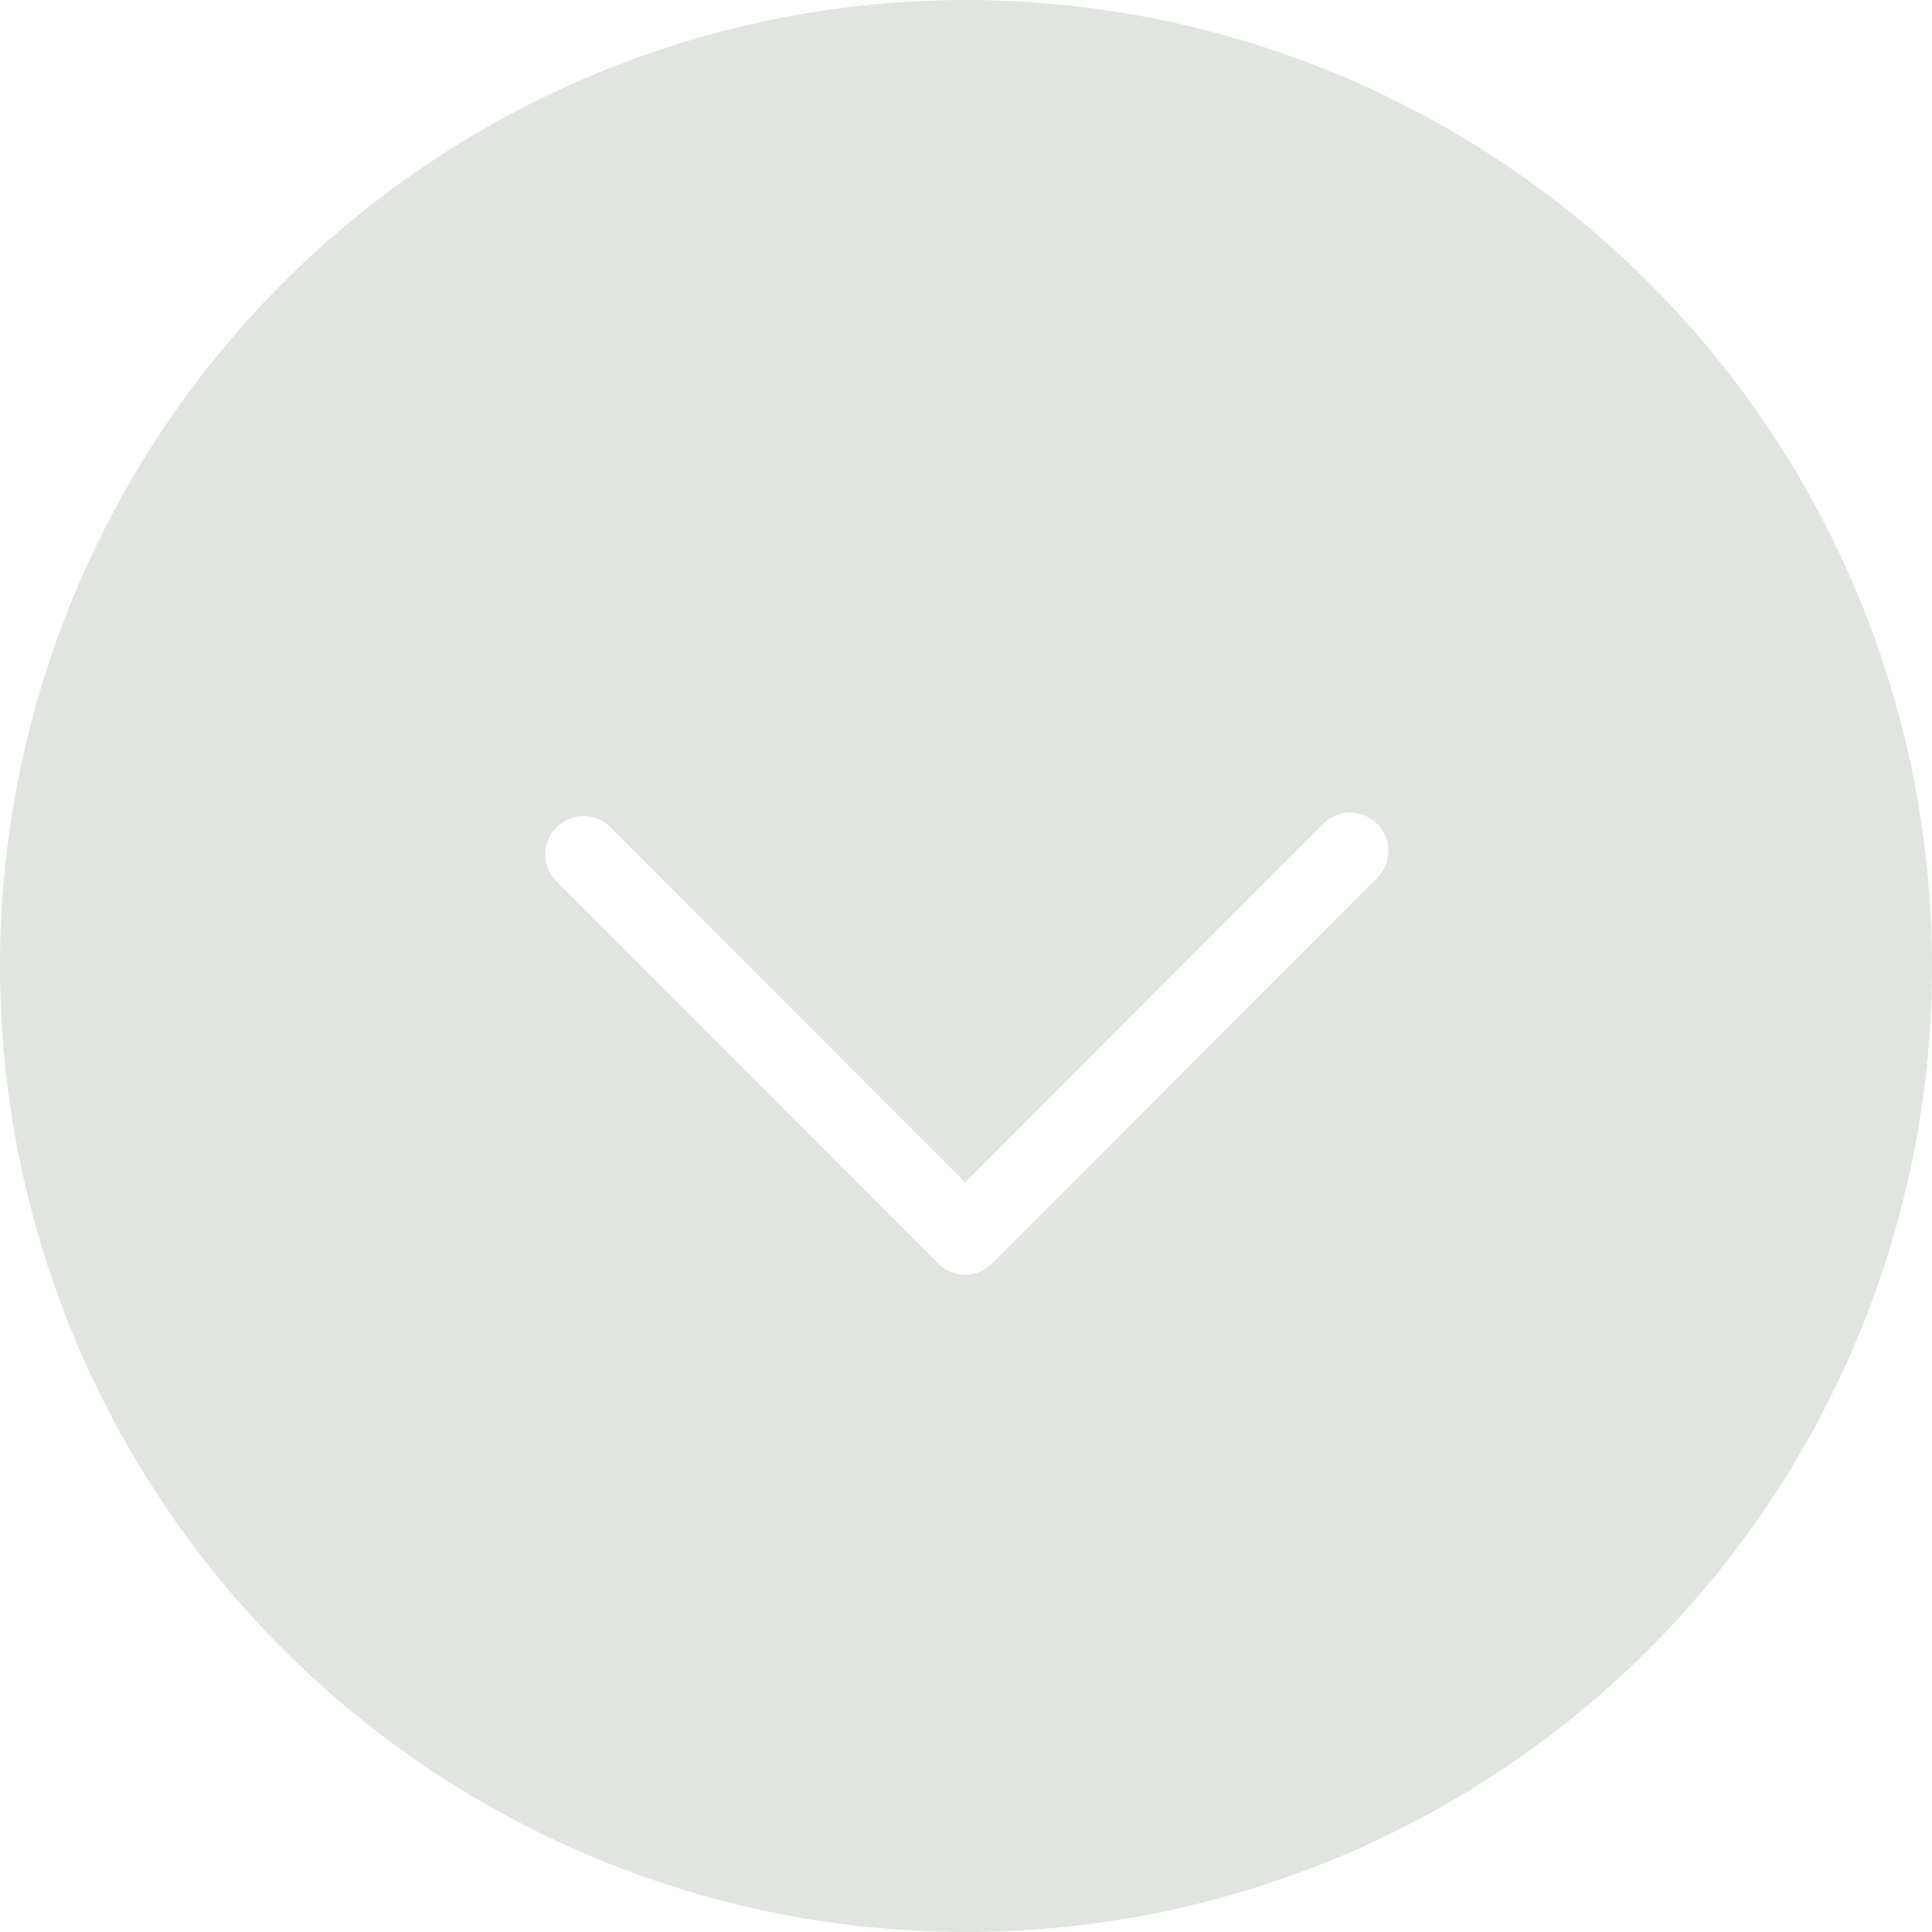 <?xml version="1.0" encoding="UTF-8"?> <svg xmlns="http://www.w3.org/2000/svg" width="50" height="50" viewBox="0 0 50 50"> <defs> <style> .cls-1 { fill: #e1e5e0; fill-rule: evenodd; } </style> </defs> <path id="bottom" class="cls-1" d="M534,35a25,25,0,1,1-25,25A25,25,0,0,1,534,35Zm-0.023,32.99a0.987,0.987,0,0,1-.7-0.291l-9.919-9.931a0.992,0.992,0,0,1,1.4-1.4l9.218,9.228,9.218-9.228a0.992,0.992,0,1,1,1.4,1.4l-9.92,9.931A0.986,0.986,0,0,1,533.977,67.99Z" transform="translate(-509 -35)"></path> </svg> 